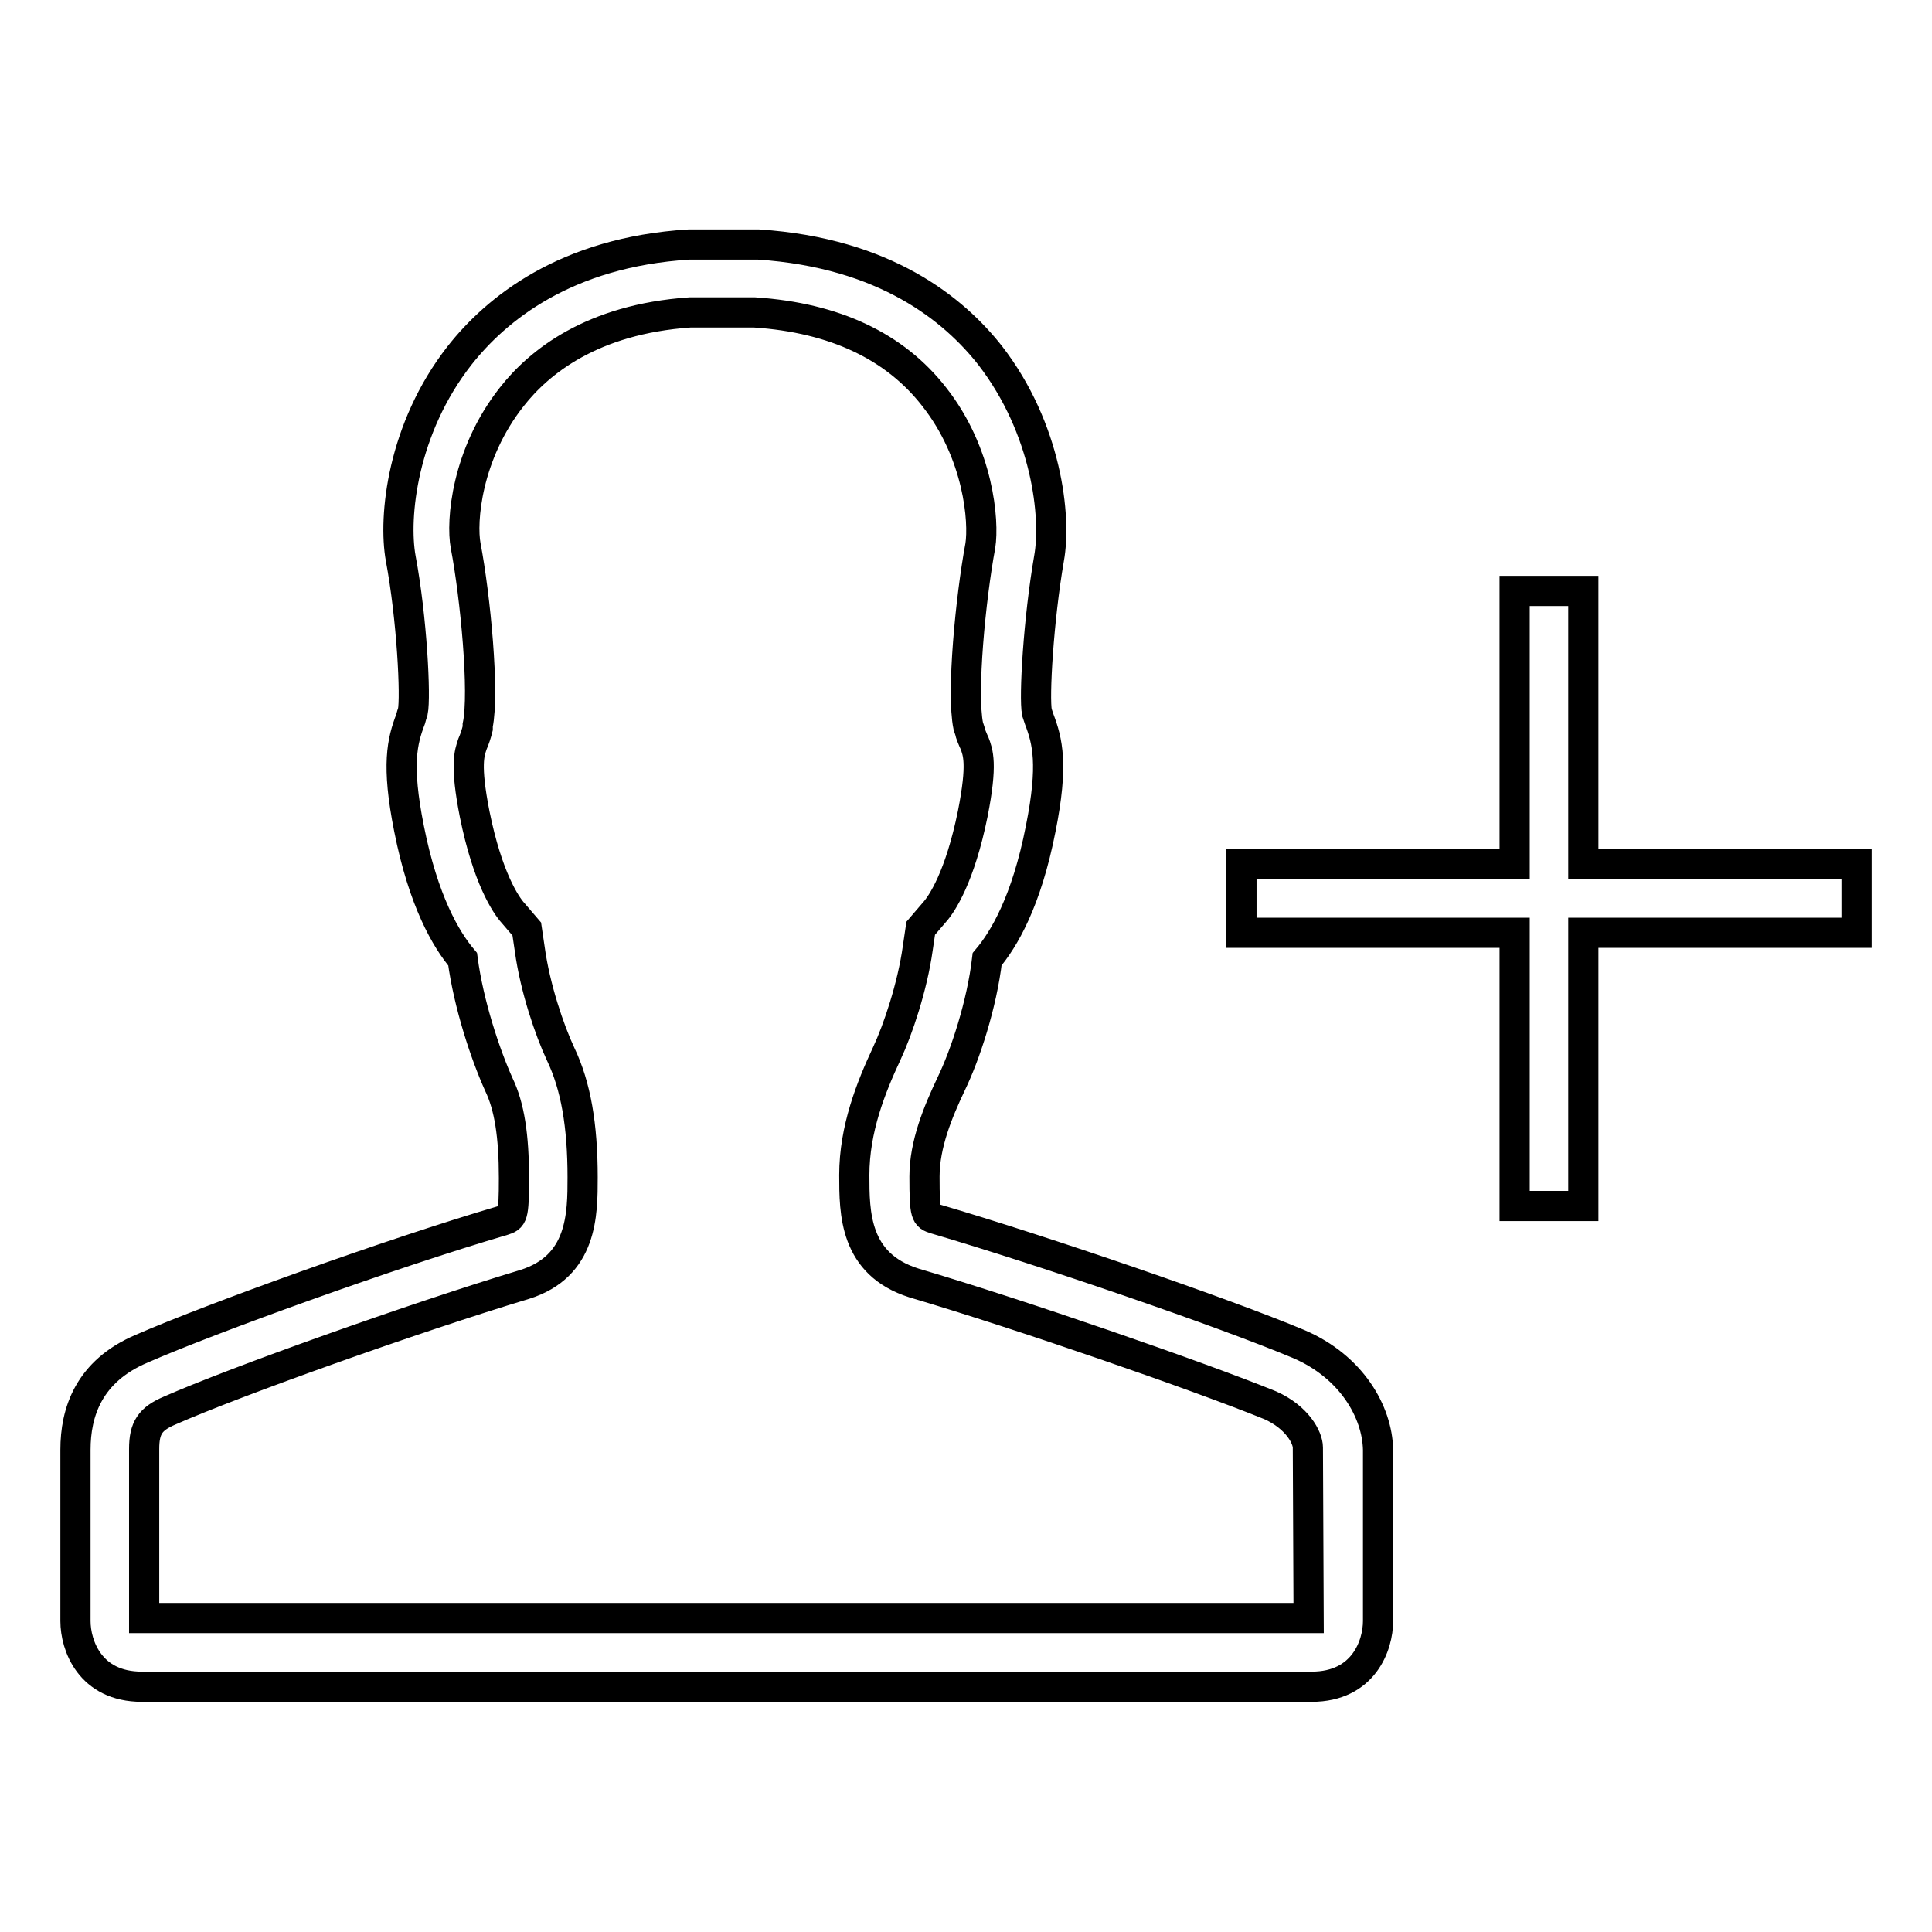 <?xml version="1.0" encoding="utf-8"?>
<!-- Svg Vector Icons : http://www.onlinewebfonts.com/icon -->
<!DOCTYPE svg PUBLIC "-//W3C//DTD SVG 1.1//EN" "http://www.w3.org/Graphics/SVG/1.1/DTD/svg11.dtd">
<svg version="1.1" xmlns="http://www.w3.org/2000/svg" xmlns:xlink="http://www.w3.org/1999/xlink" x="0px" y="0px" viewBox="0 0 256 256" enable-background="new 0 0 256 256" xml:space="preserve">
<g> <path stroke-width="4" fill-opacity="0" stroke="#000000"  d="M172.1,178.1c-10-4.2-33.6-12.3-48.2-16.6c-1.2-0.4-1.4-0.4-1.4-5.6c0-4.3,1.8-8.6,3.5-12.2 c1.9-3.9,4.1-10.6,4.8-16.6c2.2-2.6,5.2-7.6,7.1-17.3c1.7-8.5,0.9-11.6-0.2-14.5c-0.1-0.3-0.2-0.6-0.3-0.9 c-0.4-2,0.2-12.3,1.6-20.4c1-5.5-0.3-17.2-7.8-26.9c-4.8-6.1-13.9-13.6-30.7-14.7l-9.2,0c-16.4,1-25.6,8.6-30.4,14.7 c-7.6,9.7-8.8,21.4-7.8,26.9c1.5,8,2,18.4,1.6,20.3c-0.1,0.3-0.2,0.6-0.3,1c-1.1,2.9-1.9,6-0.2,14.5c1.9,9.6,4.9,14.7,7.1,17.3 c0.8,6,3,12.6,4.8,16.6c1.4,2.9,2,6.8,2,12.4c0,5.2-0.2,5.2-1.4,5.6c-15,4.4-39,13.1-47.9,17c-7.1,3-8.8,8.5-8.8,13.4 c0,4.9,0,19.5,0,22.7c0,3.2,1.9,8.7,8.8,8.7c5.3,0,47.8,0,67,0c5.8,0,9.5,0,9.5,0H97c0,0,3.8,0,9.7,0c19.4,0,61.8,0,67.1,0 c6.9,0,8.8-5.5,8.8-8.7s0-17.8,0-22.7C182.5,187.1,179.1,181.1,172.1,178.1L172.1,178.1z M173.4,214.4H19.1V192 c0-2.8,0.8-4,3.4-5.1c8.6-3.8,32.4-12.3,47-16.7c7.7-2.4,7.7-9.3,7.7-14.2c0-6.9-0.9-12.1-2.9-16.3c-1.5-3.2-3.4-8.8-4.1-13.9 l-0.4-2.7l-1.8-2.1c-1-1.1-3.4-4.7-5.1-13.1c-1.3-6.6-0.7-8.1-0.3-9.3c0.3-0.7,0.5-1.3,0.7-2.1l0-0.2l0-0.2 c0.9-4.3-0.3-17-1.6-23.8c-0.6-3.2,0.1-12.1,6.1-19.7c3.6-4.6,10.6-10.3,23.6-11.2l8.6,0c10.6,0.7,18.6,4.5,23.8,11.2 c5.9,7.5,6.6,16.5,6.1,19.7c-1.3,7-2.5,19.5-1.6,23.9l0.1,0.3l0.1,0.3c0.1,0.5,0.3,0.9,0.5,1.4l0.1,0.2l0,0 c0.5,1.3,1.1,2.8-0.2,9.4c-1.7,8.4-4.1,12-5.1,13.1l-1.8,2.1l-0.4,2.7c-0.7,5-2.6,10.7-4.1,13.9c-2.1,4.5-4.3,10-4.3,16.1 c0,5,0,11.8,7.9,14.3c14.2,4.2,37.6,12.3,47.2,16.2c3.6,1.6,5,4.3,5,5.6L173.4,214.4L173.4,214.4z M209.8,114.5V78.3h-9.1v36.2 h-36.2v9.1h36.2v36.2h9.1v-36.2H246v-9.1H209.8z"/></g>
</svg>